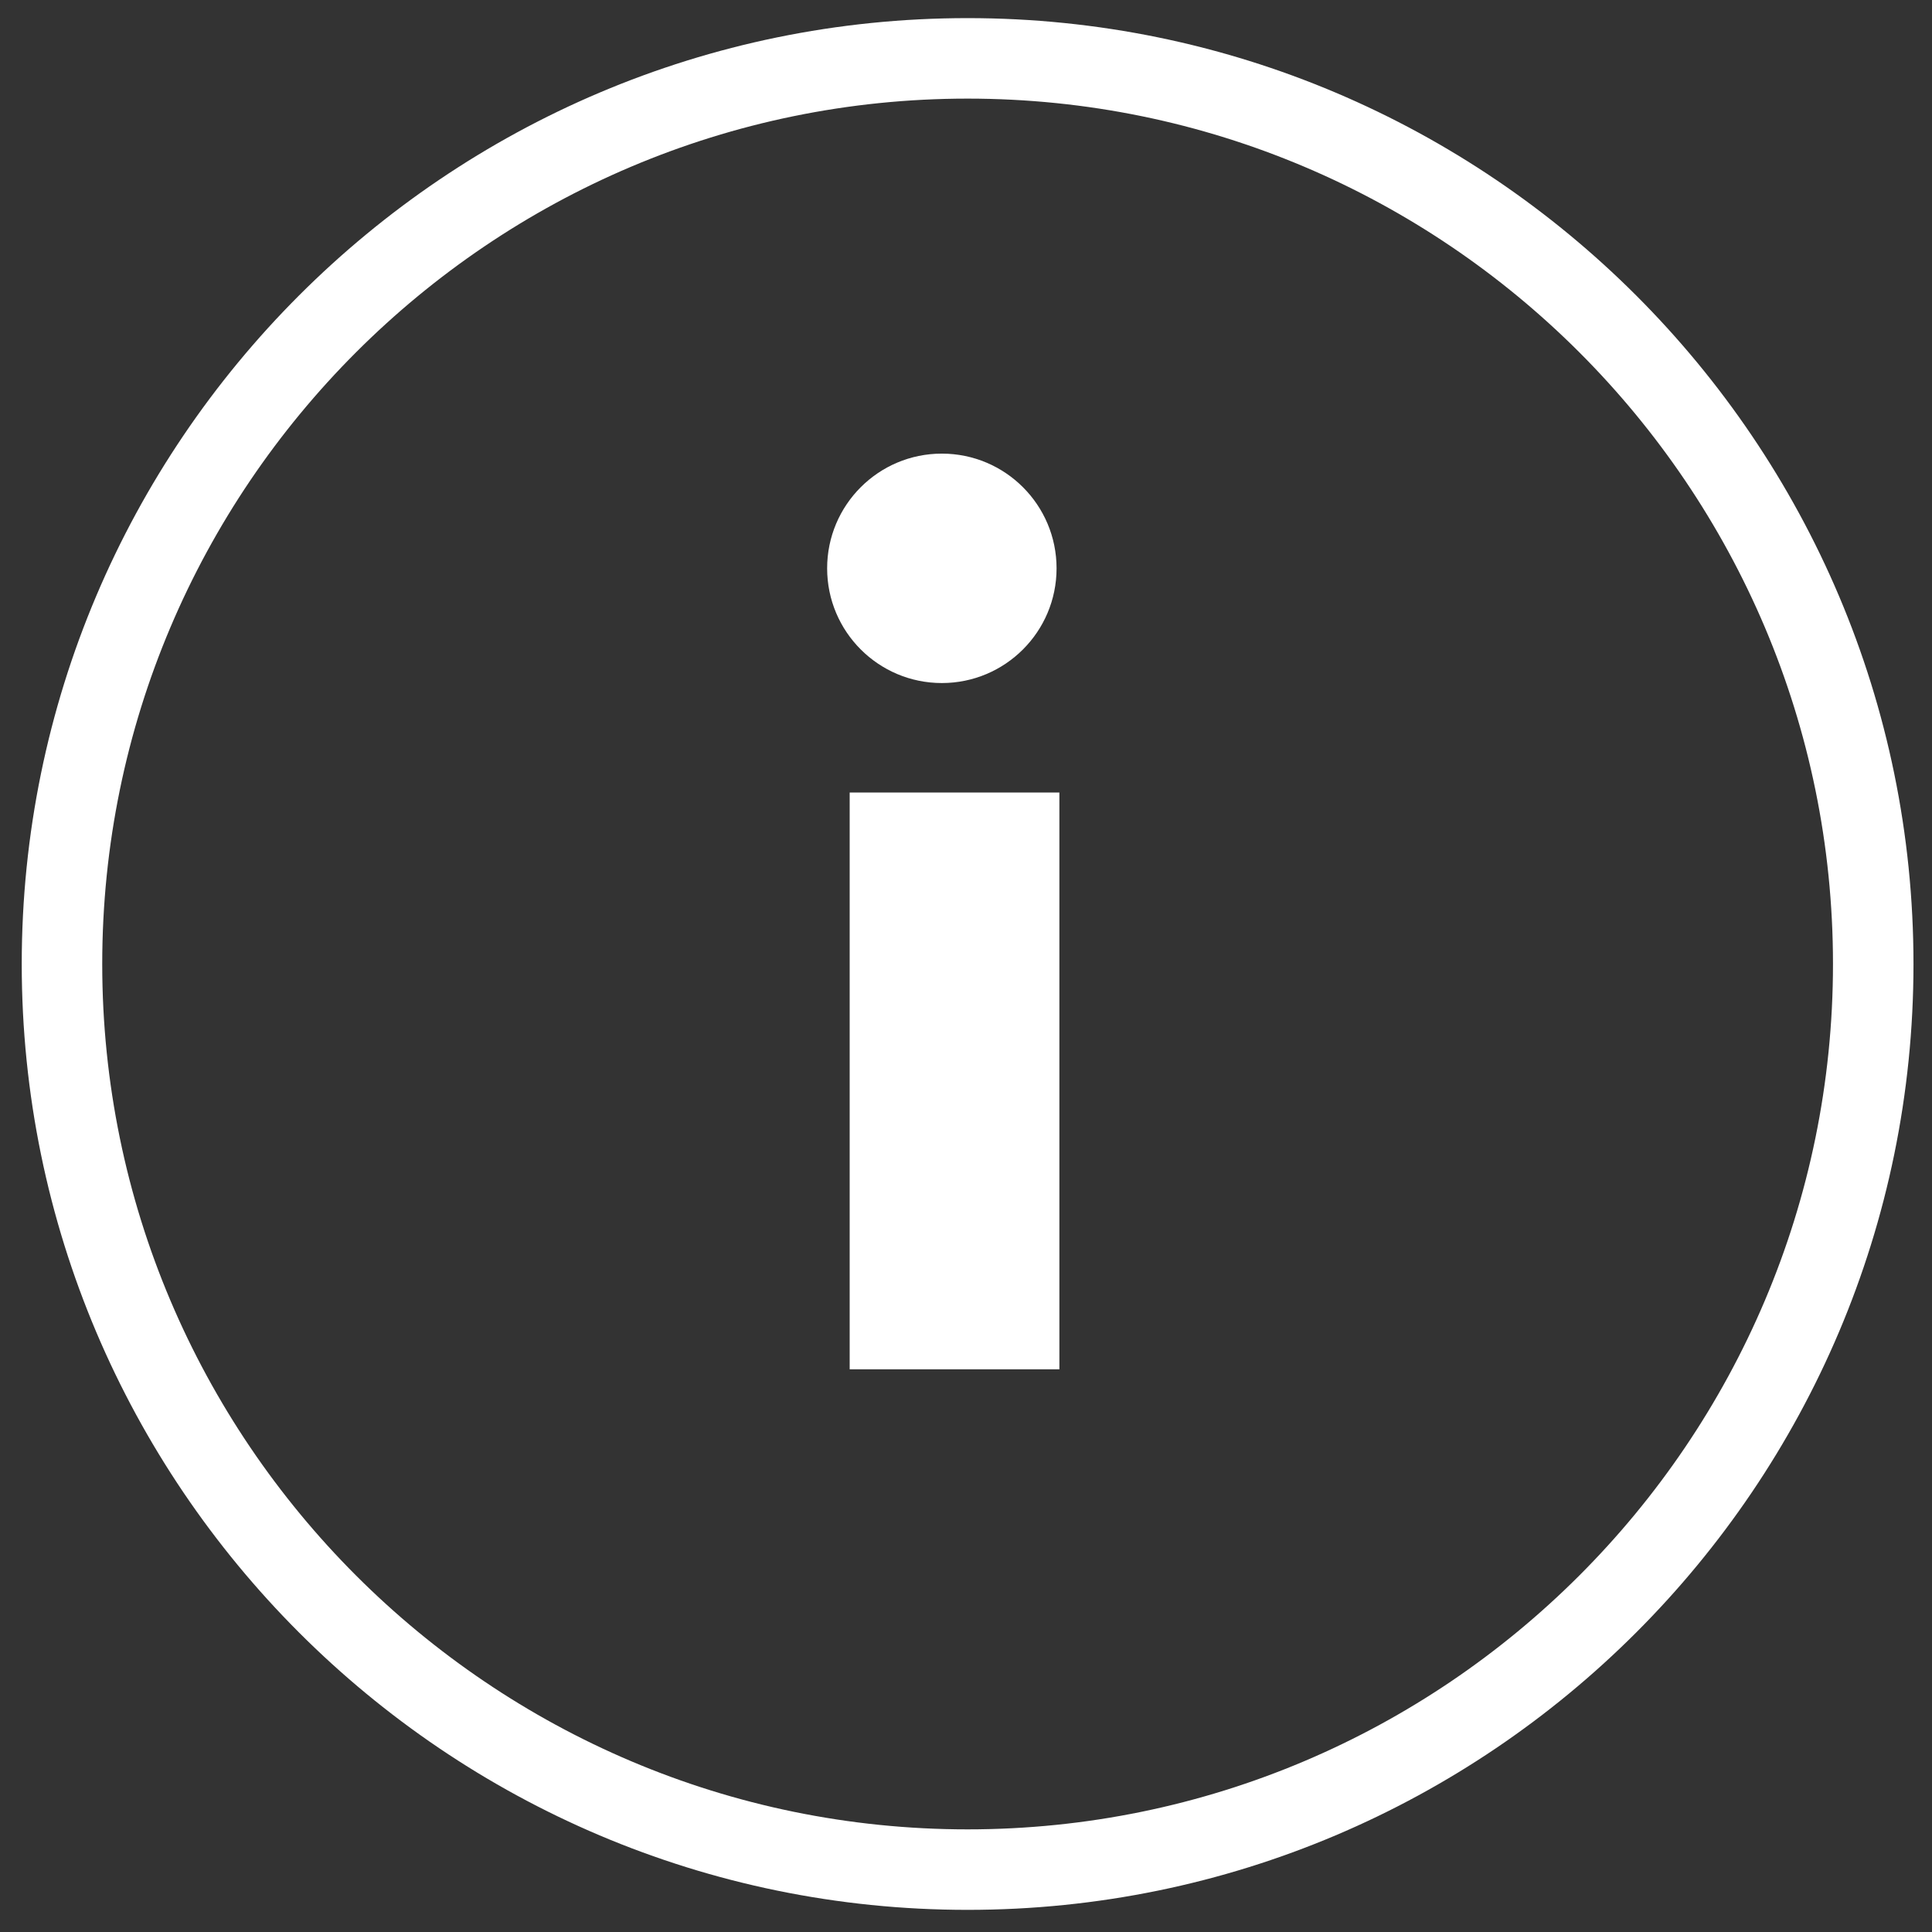 <?xml version="1.0" encoding="utf-8"?>
<!-- Generator: Adobe Illustrator 24.1.0, SVG Export Plug-In . SVG Version: 6.00 Build 0)  -->
<svg version="1.1" id="Layer_1_icon" xmlns="http://www.w3.org/2000/svg" xmlns:xlink="http://www.w3.org/1999/xlink" x="0px" y="0px"
	 viewBox="0 0 48 48" style="enable-background:new 0 0 48 48;" xml:space="preserve">
<rect x="0" y="0" width="48" height="48" fill="#333333" stroke="none"/>
<style type="text/css">
	.st0{fill:#FFFFFF;}
</style>
<g id="Layer_3">
	<g>
		<path class="st0" d="M24.04,47.45c-12.96,0-23.5-10.54-23.5-23.5s10.54-23.5,23.5-23.5s23.5,10.54,23.5,23.5S37,47.45,24.04,47.45
			z M24.04,2.45c-11.86,0-21.5,9.65-21.5,21.5s9.65,21.5,21.5,21.5s21.5-9.64,21.5-21.5S35.9,2.45,24.04,2.45z"/>
	</g>
	<g>
		<rect x="21.11" y="19.69" class="st0" width="5.21" height="14.33"/>
	</g>
	<g>
		<circle class="st0" cx="23.4" cy="14.12" r="2.85"/>
	</g>
</g>
</svg>
